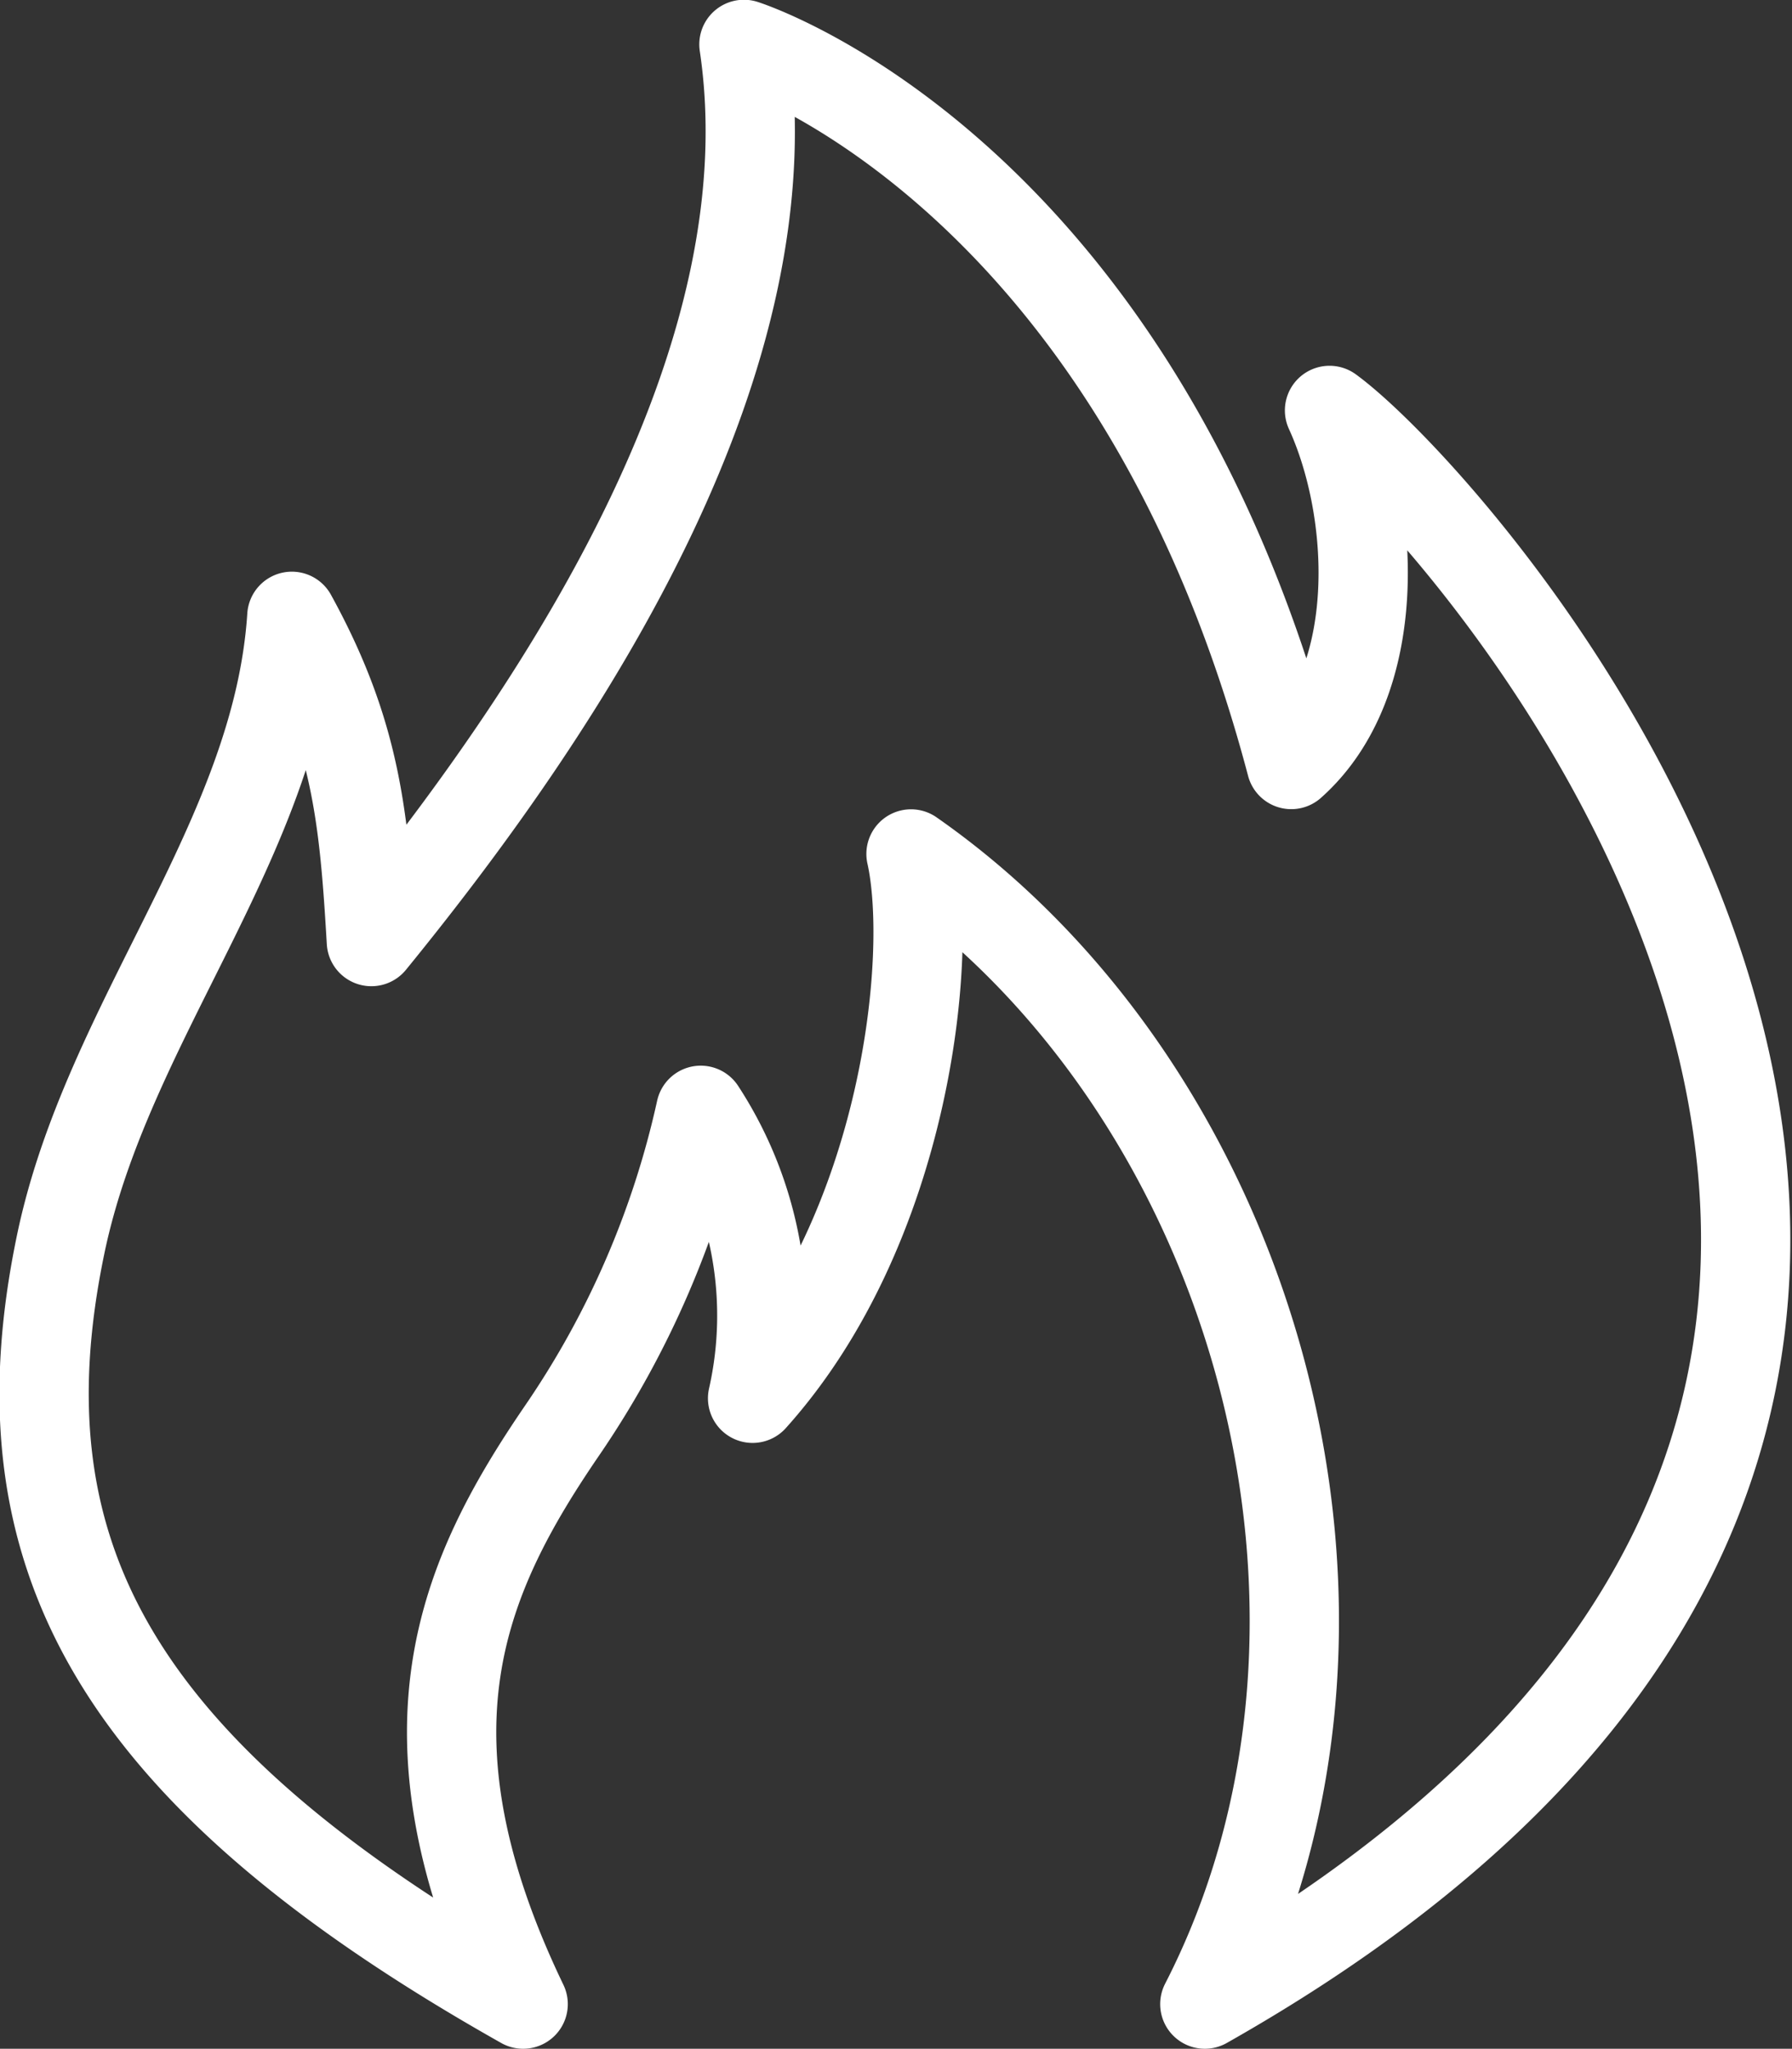 <svg xmlns="http://www.w3.org/2000/svg" width="60.211" height="68.849" viewBox="0 0 60.211 68.849">
  <rect x="0" y="0" width="60.211" height="68.849" fill="#333333" stroke="none"/>
  <path id="Icon_metro-fire" data-name="Icon metro-fire" d="M20.8,67.777c-4.389-9.132-2.051-14.364,1.321-19.294a30.738,30.738,0,0,0,4.646-10.743,12.622,12.622,0,0,1,1.742,9.678c5.13-5.71,6.1-14.808,5.323-18.293,11.6,8.1,16.551,25.649,9.872,38.652,35.52-20.1,8.835-50.169,4.19-53.557,1.549,3.387,1.842,9.122-1.286,11.9-5.3-20.081-18.39-24.2-18.39-24.2C29.764,12.284,22.6,23.608,15.7,32.07c-.243-4.129-.5-6.979-2.672-10.931-.487,7.5-6.22,13.617-7.773,21.133C3.147,52.45,6.826,59.9,20.8,67.777Z" transform="translate(-3.222 -0.428)" fill="none" stroke="#fff" stroke-linecap="round" stroke-linejoin="round" stroke-width="3"/>
</svg>

